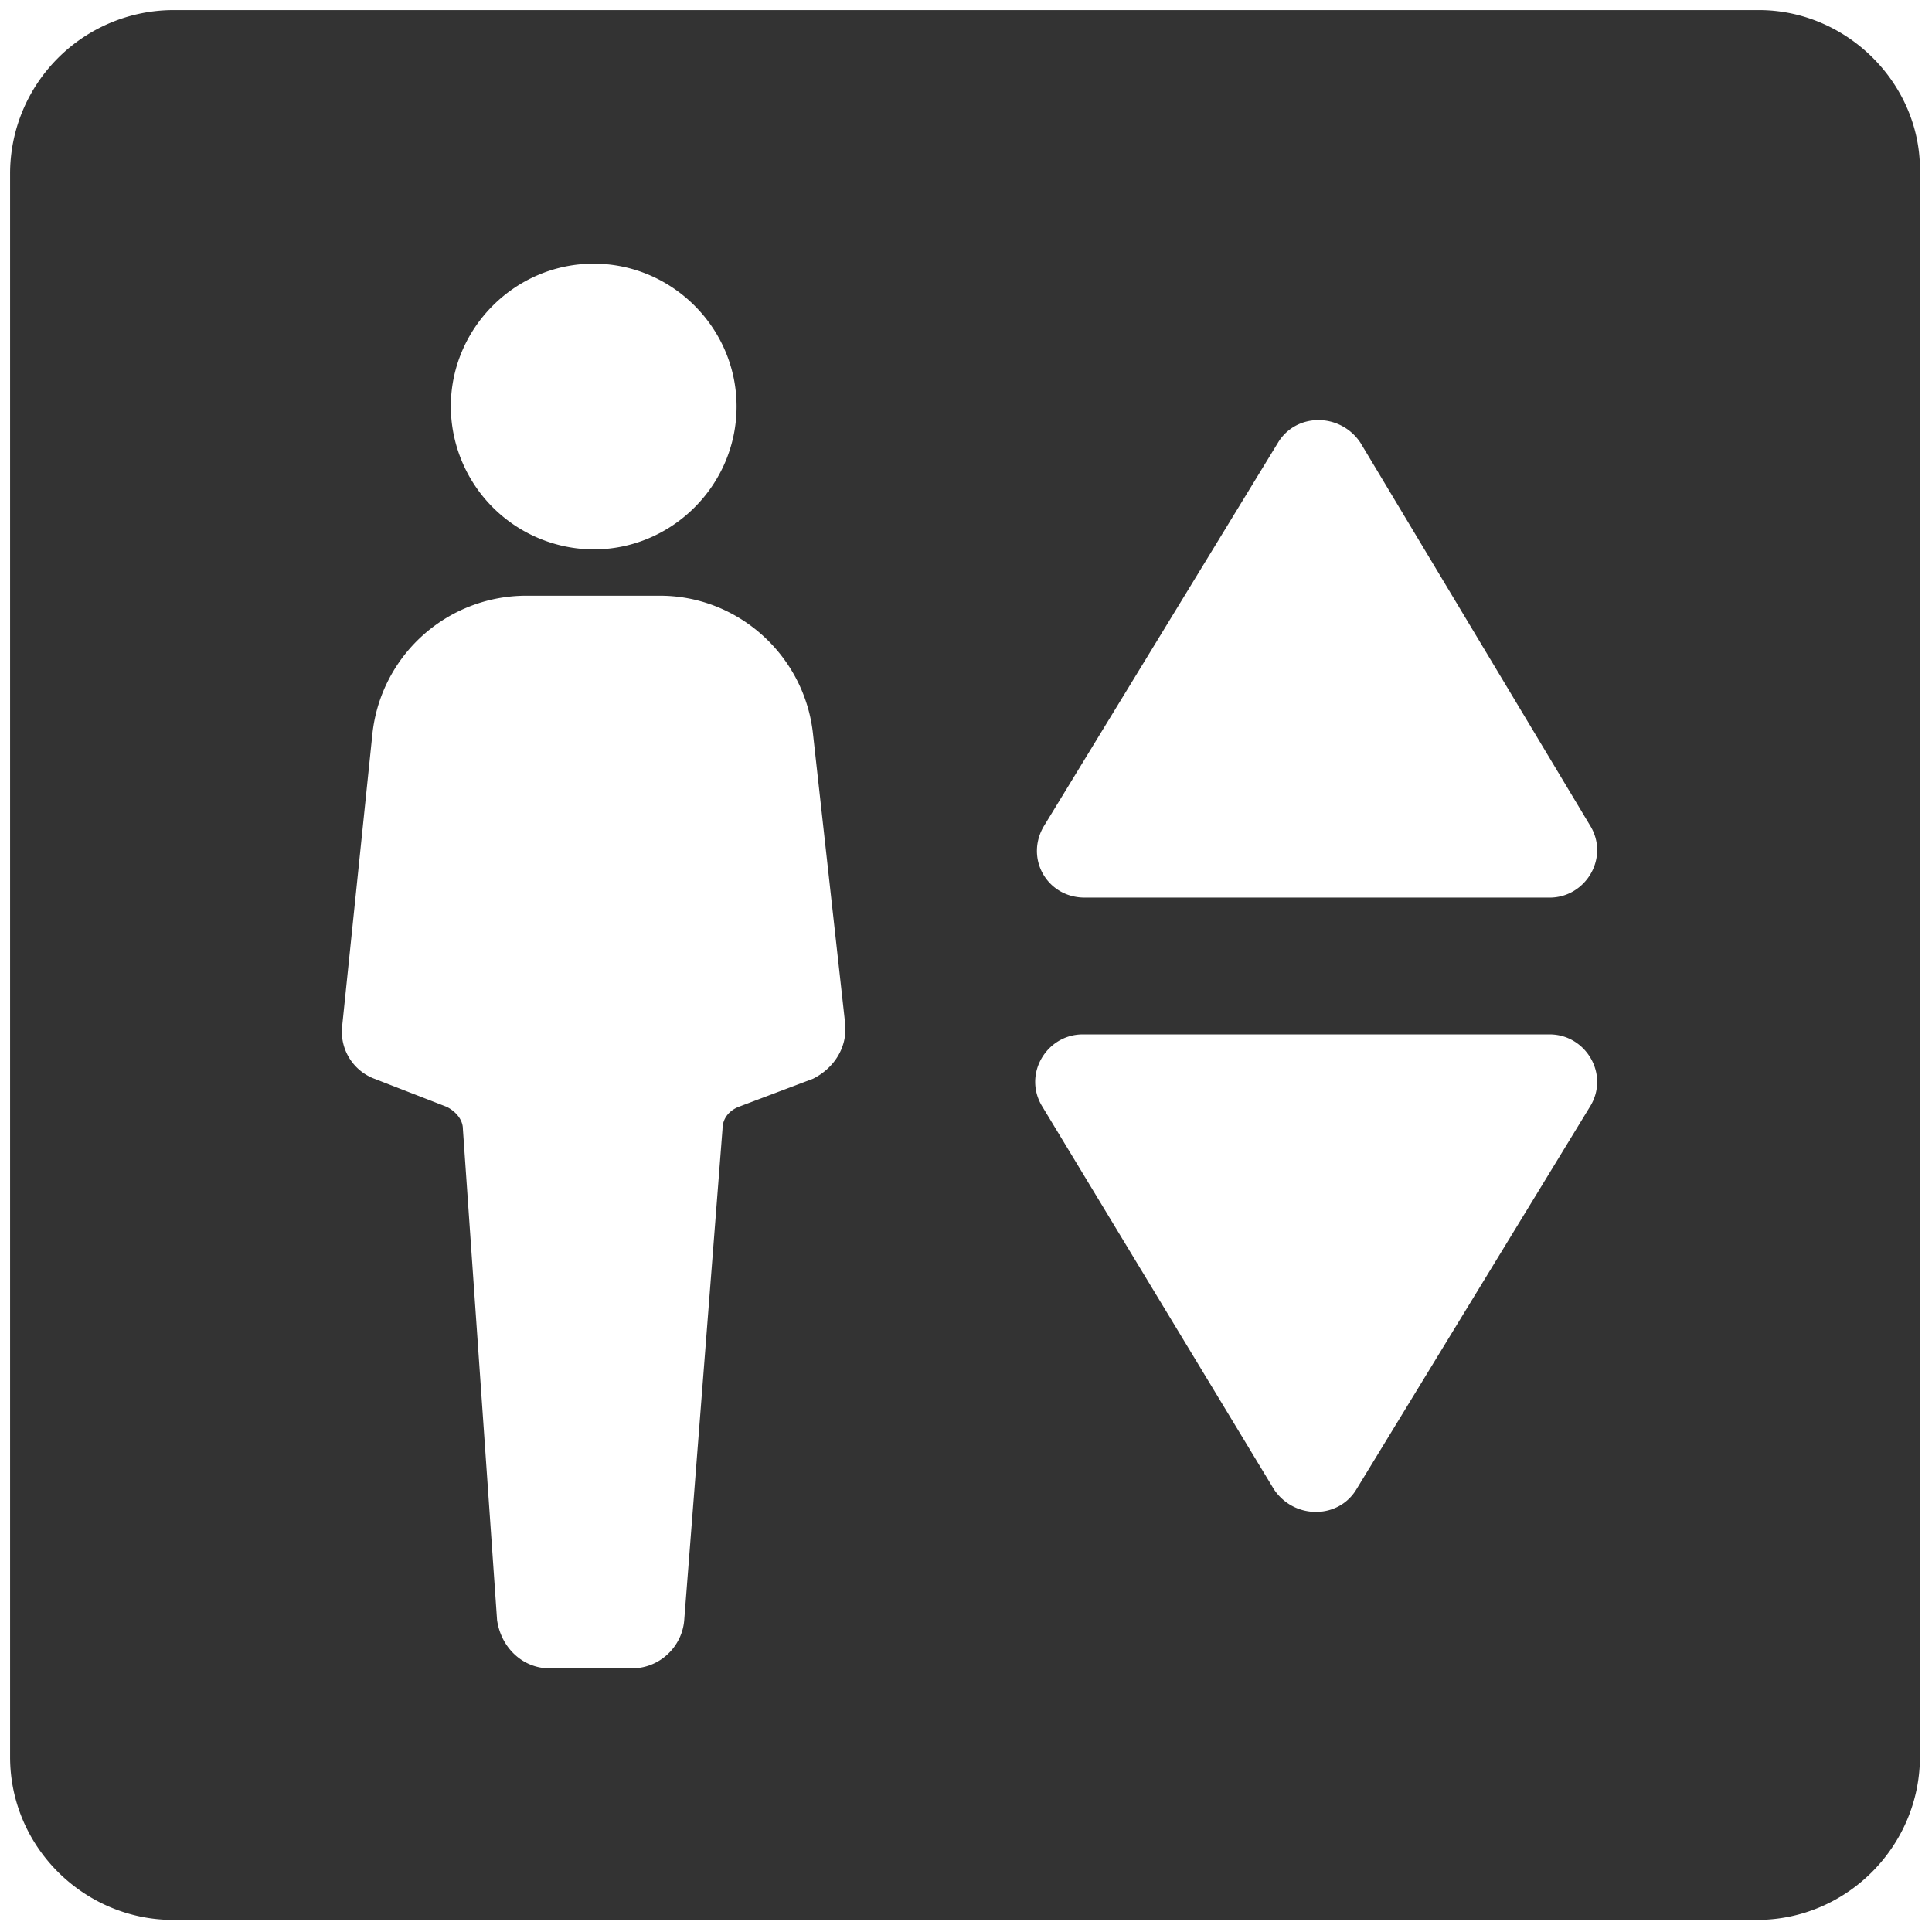 <svg xmlns="http://www.w3.org/2000/svg" version="1.1" xmlns:xlink="http://www.w3.org/1999/xlink" xmlns:svgjs="http://svgjs.dev/svgjs" width="200" height="200"><svg t="1726725311136" class="icon" viewBox="0 0 1024 1024" version="1.1" xmlns="http://www.w3.org/2000/svg" p-id="8010" xmlns:xlink="http://www.w3.org/1999/xlink" width="200" height="200"><path d="M932.256 5.344H91.744a86.72 86.72 0 0 0-86.4 86.4V931.2c0 48 39.456 86.4 86.4 86.4H931.2c48 0 86.4-39.456 86.4-86.4V91.744c1.056-46.944-38.4-86.4-85.344-86.4z m-617.6 134.4c41.6 0 75.744 34.112 75.744 75.712S356.256 291.2 314.656 291.2a76.032 76.032 0 0 1-75.712-75.744c0-41.6 34.112-75.712 75.712-75.712z m116.288 432l-39.488 14.912c-5.312 2.144-8.512 6.4-8.512 11.744l-20.288 260.256c-1.056 13.888-12.8 25.6-27.712 25.6H291.2c-13.856 0-25.6-10.656-27.744-25.6L245.344 598.4c0-5.344-4.288-9.6-8.544-11.744l-38.4-14.912A26.624 26.624 0 0 1 181.344 544l16-154.656a81.984 81.984 0 0 1 81.056-73.6h71.456c41.6 0 76.8 32 81.088 73.6l17.056 153.6c1.056 12.8-6.4 23.456-17.056 28.8z m411.712 14.912l-123.712 202.688c-9.6 16-33.088 16-43.744 0l-122.656-202.688c-10.688-17.056 2.112-38.4 21.312-38.4h247.488c19.2 0 32 21.344 21.312 38.4z m-21.312-110.912h-246.4c-20.288 0-32-21.344-21.344-38.4l123.744-202.688c9.6-16 33.056-16 43.712 0l121.6 202.688c10.688 17.056-2.112 38.4-21.312 38.4z" fill="#333333" p-id="8011"></path></svg><style>@media (prefers-color-scheme: light) { :root { filter: none; } }
@media (prefers-color-scheme: dark) { :root { filter: none; } }
</style></svg>